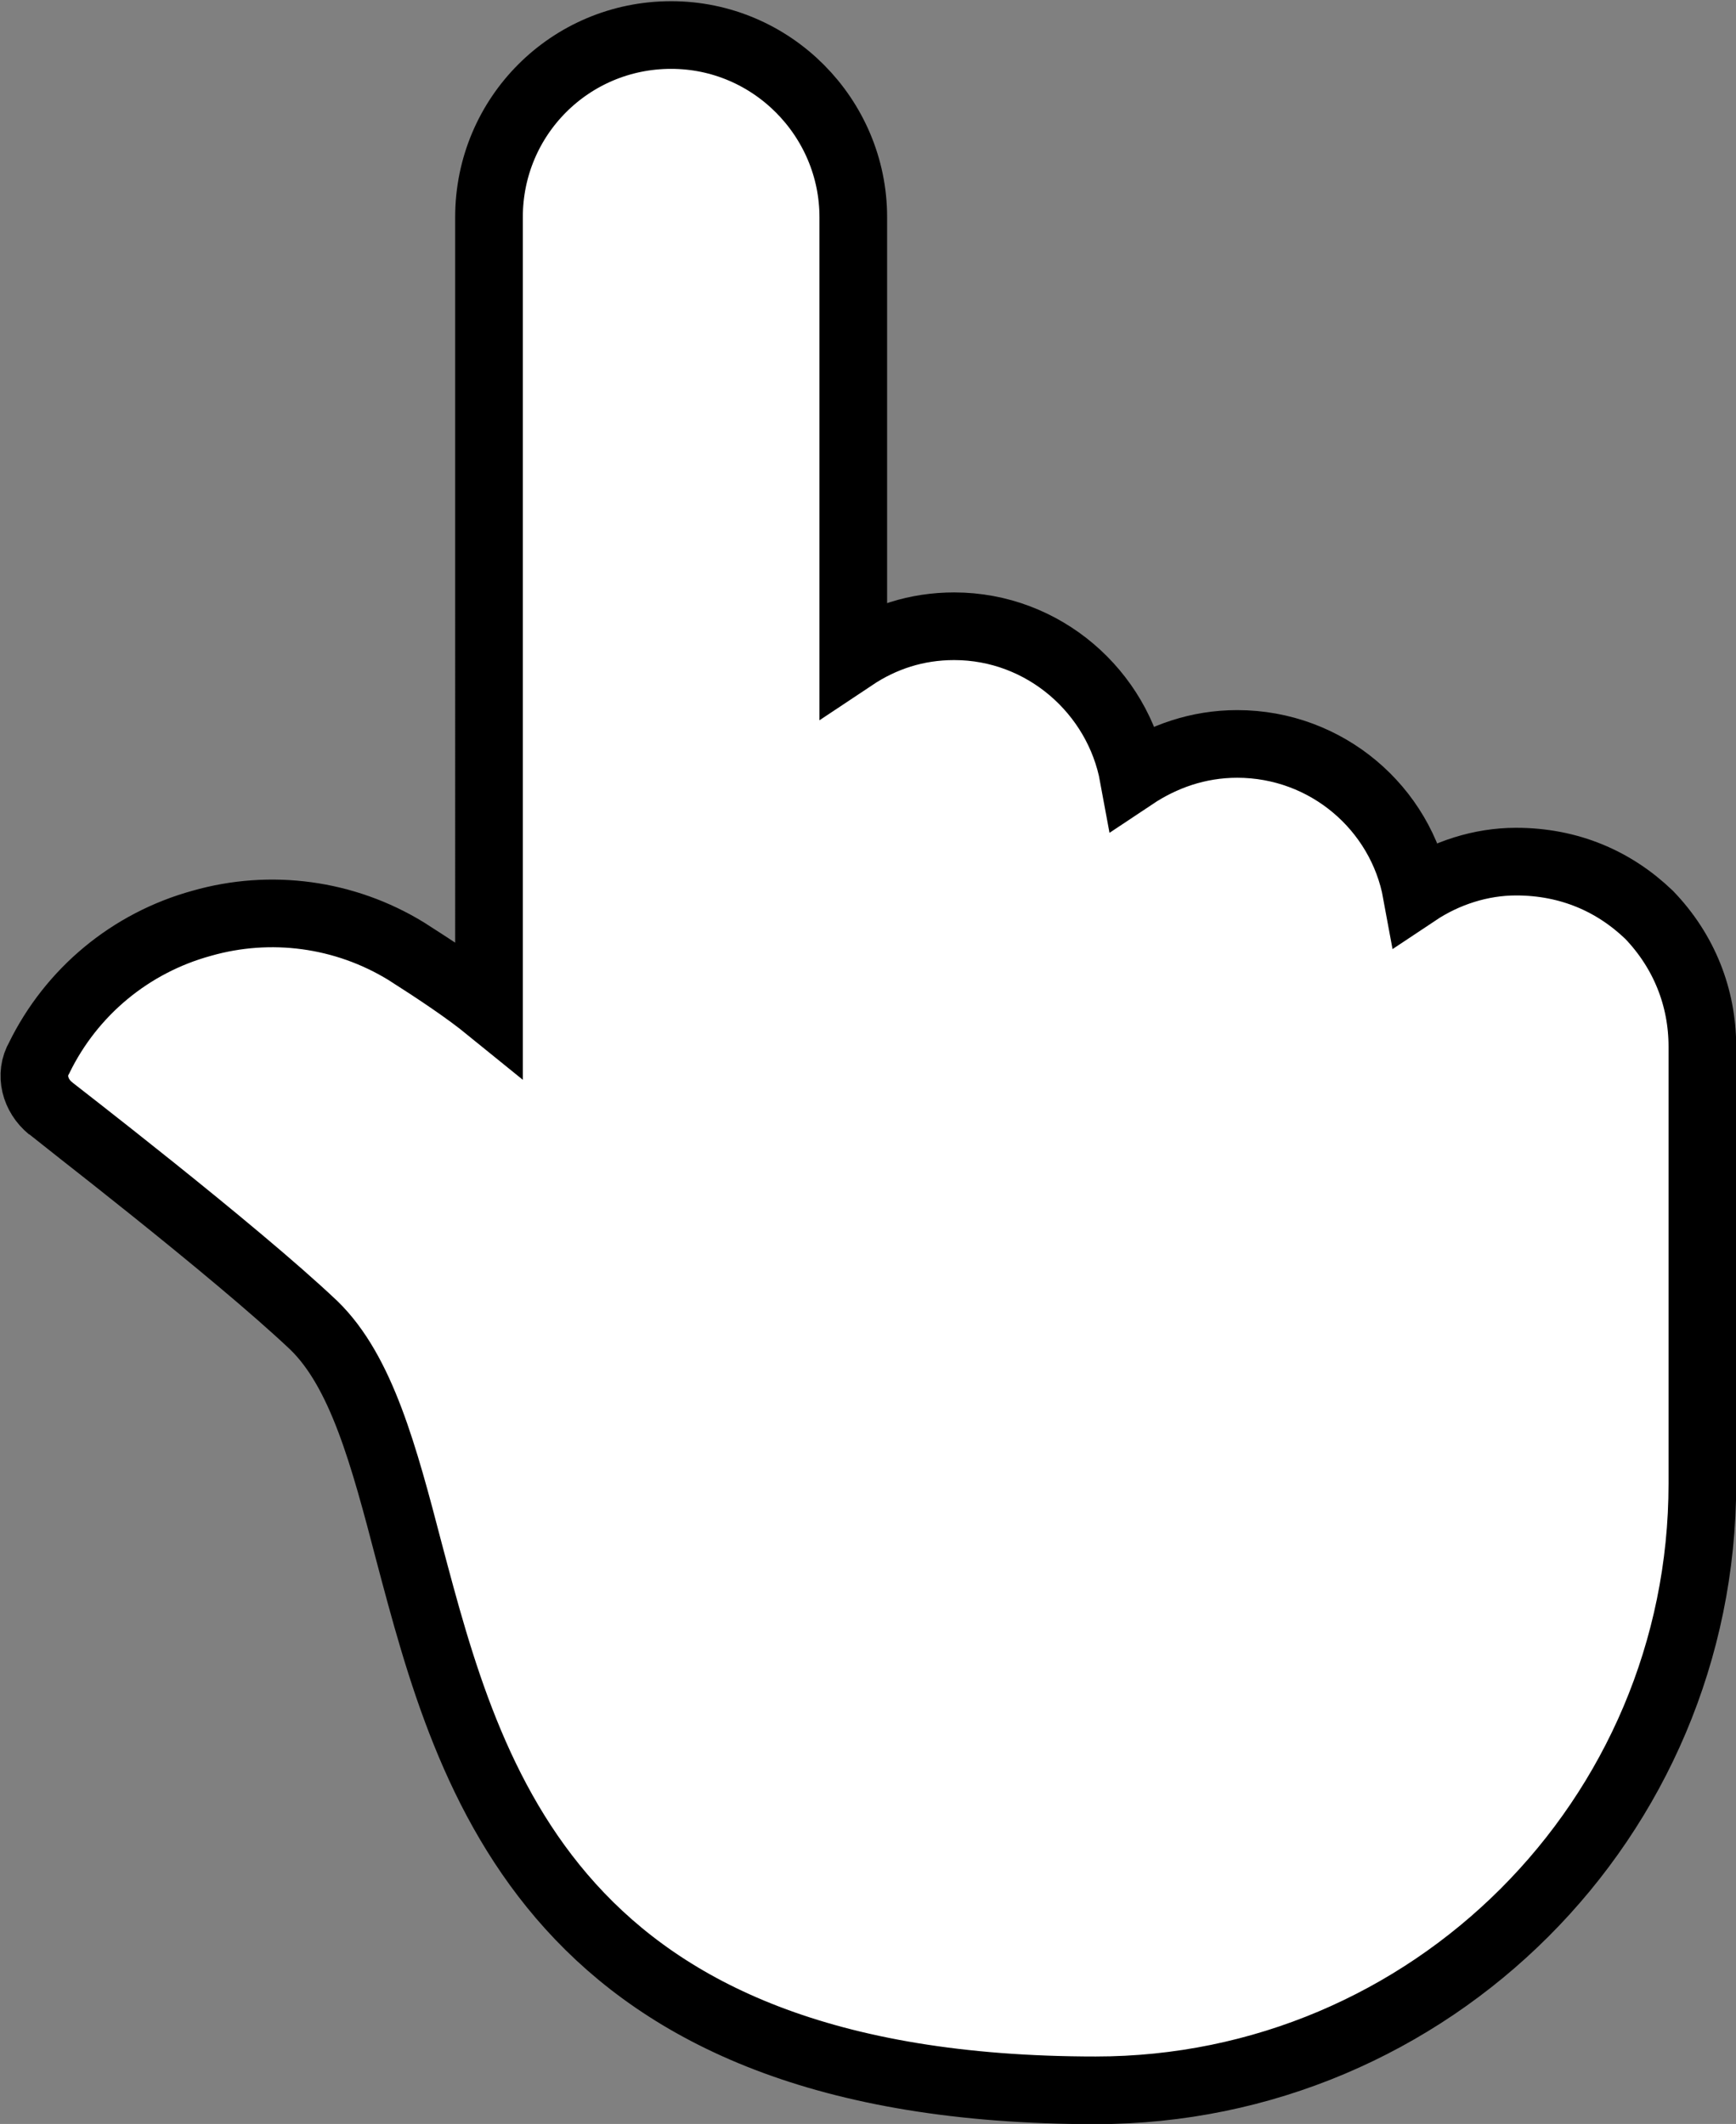 <?xml version="1.0" encoding="UTF-8"?> <svg xmlns="http://www.w3.org/2000/svg" xmlns:xlink="http://www.w3.org/1999/xlink" version="1.1" id="Слой_1" x="0px" y="0px" viewBox="0 0 123.9 151.6" style="enable-background:new 0 0 123.9 151.6;" xml:space="preserve"><rect x="0" y="0" width="123.9" height="151.6" fill="#808080" stroke="none"/> <style type="text/css"> .st0{fill:#A9C0C4;} .st1{fill:#FFFFFF;} .st2{fill:none;stroke:#8FACB3;stroke-width:3.219;stroke-miterlimit:10;} .st3{fill:#FFFFFF;stroke:#000000;stroke-width:4.829;stroke-miterlimit:10;} </style> <g> <g> <path class="st3" d="M121.5,74.7v31.2c0,23.9-19.4,43.3-43.3,43.3c-38.9,0-44.7-22.2-49-38.4c-1.8-6.9-3.4-12.9-6.8-16.2 C16.7,89.2,3.7,79.2,3.6,79.1c-1.1-0.9-1.5-2.4-0.8-3.6c2.3-4.7,6.5-8.2,11.6-9.6c4.9-1.4,10.2-0.7,14.6,2 c2.2,1.4,4.3,2.8,5.9,4.1V15.5c0-7.2,5.8-13,13-13s13,5.9,13,13v31.4c2.1-1.4,4.5-2.2,7.2-2.2c6.4,0,11.7,4.7,12.8,10.7 c2.1-1.4,4.6-2.3,7.4-2.3c6.4,0,11.7,4.6,12.8,10.6c2.1-1.4,4.6-2.2,7.1-2.2c3.8,0,7,1.4,9.5,3.8 C120.2,67.9,121.5,71.2,121.5,74.7z"></path> </g> </g> </svg> 